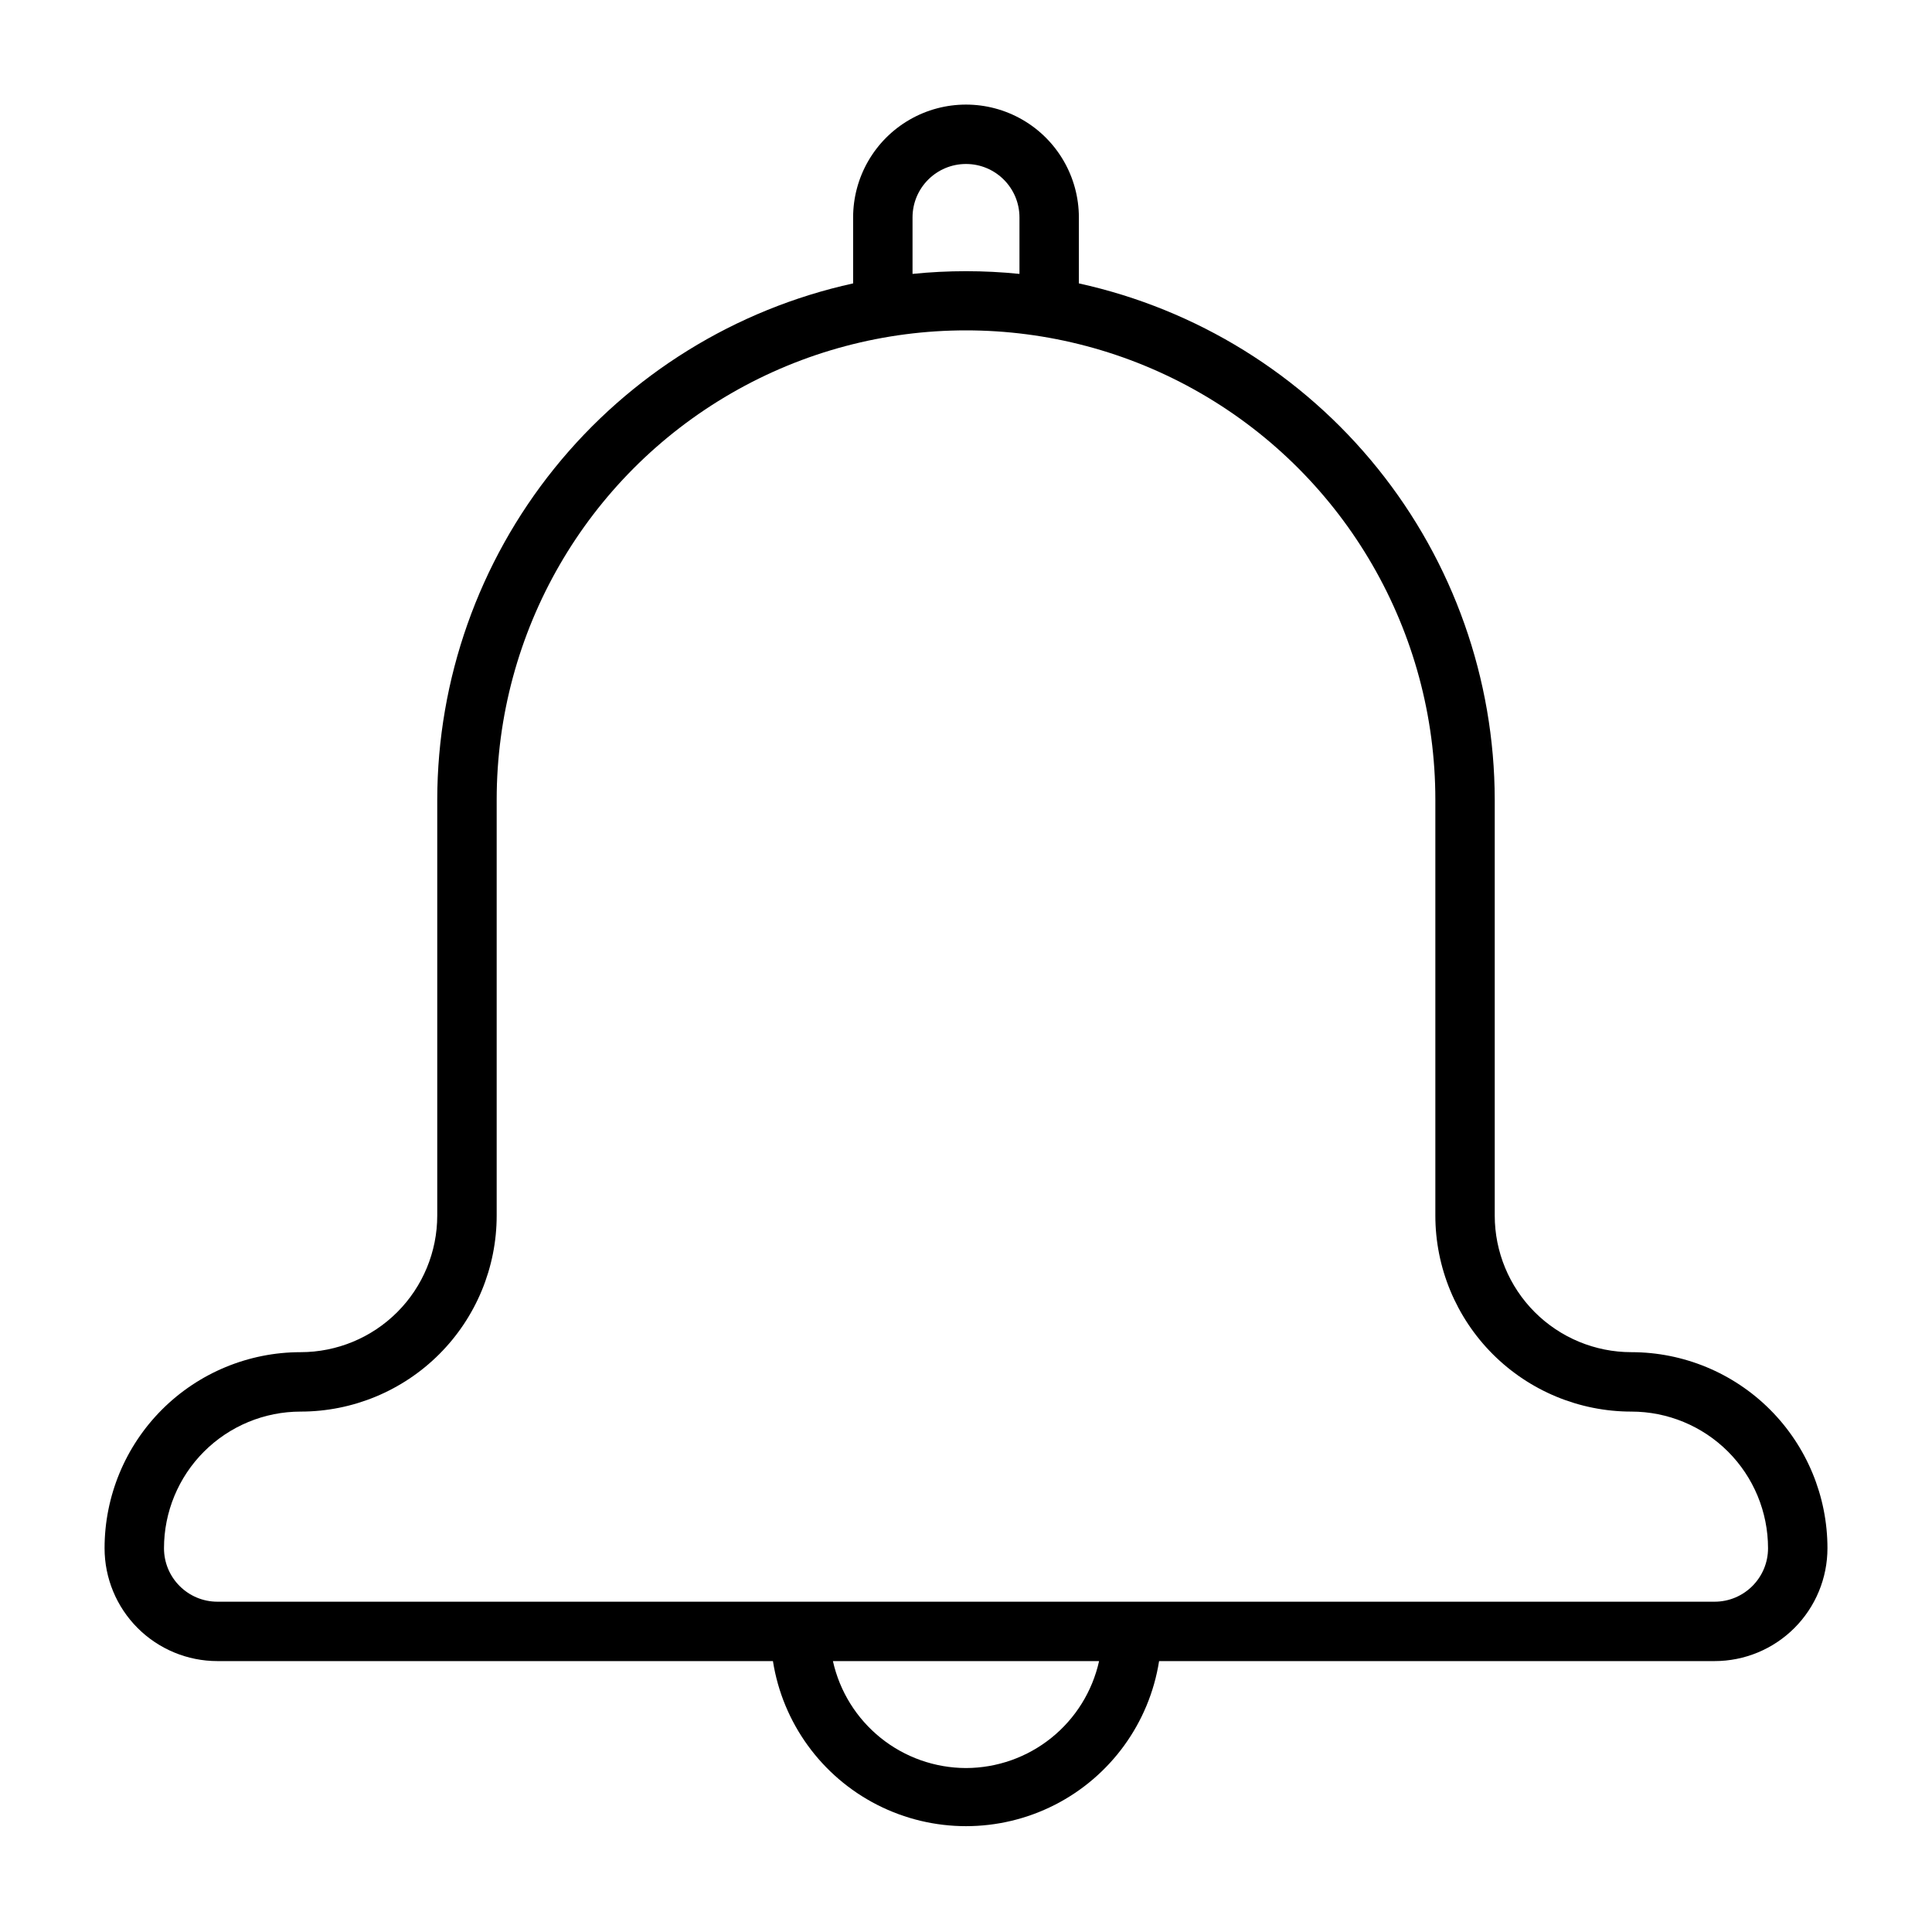 <?xml version="1.0" encoding="UTF-8"?>
<!-- The Best Svg Icon site in the world: iconSvg.co, Visit us! https://iconsvg.co -->
<svg fill="#000000" width="800px" height="800px" version="1.1" viewBox="144 144 512 512" xmlns="http://www.w3.org/2000/svg">
 <path d="m576.33 502.34c-9.605 0-18.816-3.816-25.605-10.605-6.789-6.793-10.605-16.004-10.605-25.605v-110.21c-0.047-31.945-10.996-62.918-31.035-87.797-20.039-24.875-47.973-42.168-79.172-49.02v-17.473c0-10.688-5.703-20.562-14.957-25.906-9.258-5.344-20.66-5.344-29.914 0-9.258 5.344-14.957 15.219-14.957 25.906v17.473c-31.203 6.852-59.137 24.145-79.176 49.02-20.039 24.879-30.988 55.852-31.035 87.797v110.21c0 9.602-3.812 18.812-10.605 25.605-6.789 6.789-16 10.605-25.605 10.605-13.777 0-26.992 5.473-36.738 15.215-9.742 9.746-15.215 22.961-15.215 36.738 0 7.934 3.152 15.543 8.762 21.152s13.219 8.762 21.152 8.762h147.21c2.578 16.391 12.855 30.555 27.637 38.094 14.781 7.535 32.277 7.535 47.062 0 14.781-7.539 25.055-21.703 27.637-38.094h147.21c7.934 0 15.539-3.152 21.152-8.762 5.609-5.609 8.762-13.219 8.762-21.152 0-13.777-5.477-26.992-15.219-36.738-9.742-9.742-22.961-15.215-36.738-15.215zm-190.5-300.71c0-7.828 6.344-14.172 14.172-14.172 7.824 0 14.168 6.344 14.168 14.172v14.957c-9.422-0.957-18.918-0.957-28.34 0zm14.172 410.92c-8.223-0.02-16.195-2.832-22.605-7.984-6.41-5.148-10.875-12.328-12.664-20.355h70.535c-1.789 8.027-6.254 15.207-12.664 20.355-6.41 5.152-14.379 7.965-22.602 7.984zm198.38-44.082h-396.75c-7.828 0-14.172-6.344-14.172-14.172 0-9.602 3.816-18.812 10.605-25.605 6.793-6.789 16.004-10.605 25.605-10.605 13.781 0 26.996-5.473 36.738-15.215 9.746-9.746 15.219-22.961 15.219-36.738v-110.21c0-44.434 23.707-85.496 62.188-107.71 38.484-22.215 85.895-22.215 124.38 0 38.484 22.219 62.188 63.281 62.188 107.71v110.21c0 13.777 5.477 26.992 15.219 36.738 9.742 9.742 22.957 15.215 36.738 15.215 9.605 0 18.812 3.816 25.605 10.605 6.789 6.793 10.605 16.004 10.605 25.605 0 7.828-6.344 14.172-14.168 14.172z"/>
</svg>